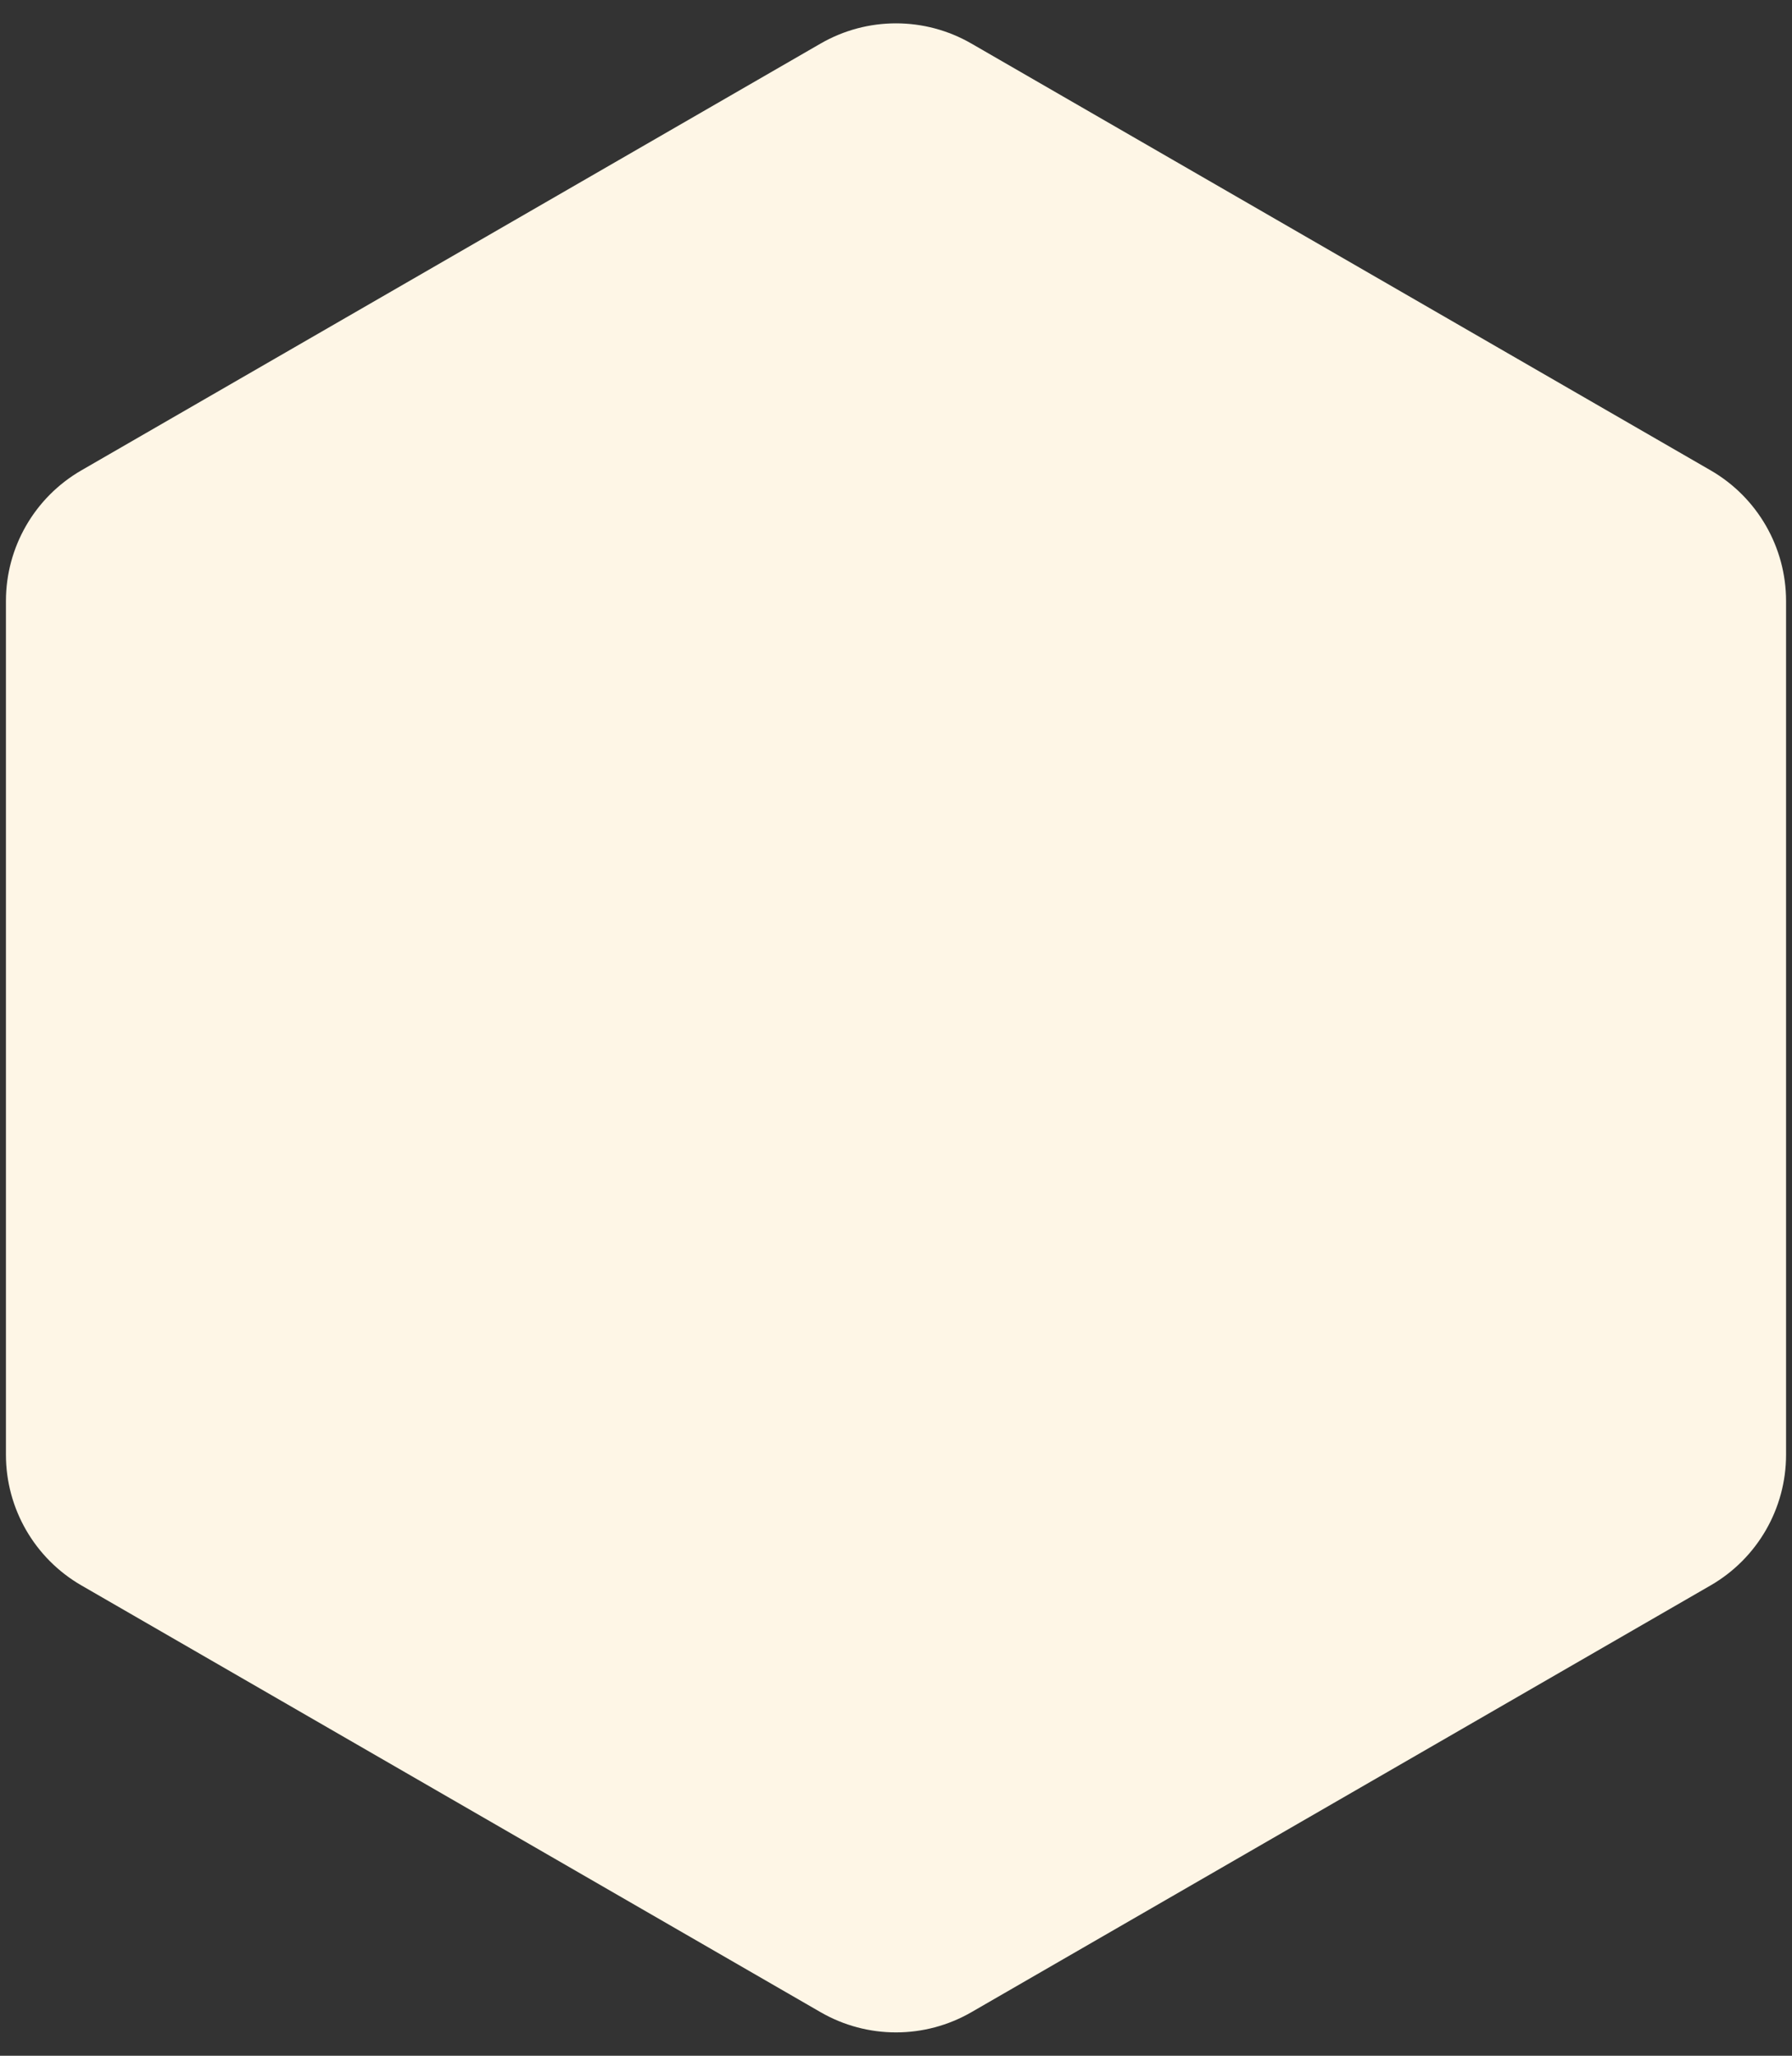 <svg width="68" height="78" viewBox="0 0 68 78" fill="none" xmlns="http://www.w3.org/2000/svg">
<rect x="0" y="0" width="68" height="78" fill="#333333" stroke="none"/>
<path d="M31.138 1.653C32.909 0.63 35.091 0.63 36.862 1.653L64.913 17.847C66.684 18.87 67.775 20.76 67.775 22.805V55.195C67.775 57.24 66.684 59.13 64.913 60.153L36.862 76.347C35.091 77.37 32.909 77.37 31.138 76.347L3.087 60.153C1.316 59.13 0.225 57.24 0.225 55.195V22.805C0.225 20.76 1.316 18.87 3.087 17.847L31.138 1.653Z" fill="#FEF6E6"/>
</svg>
